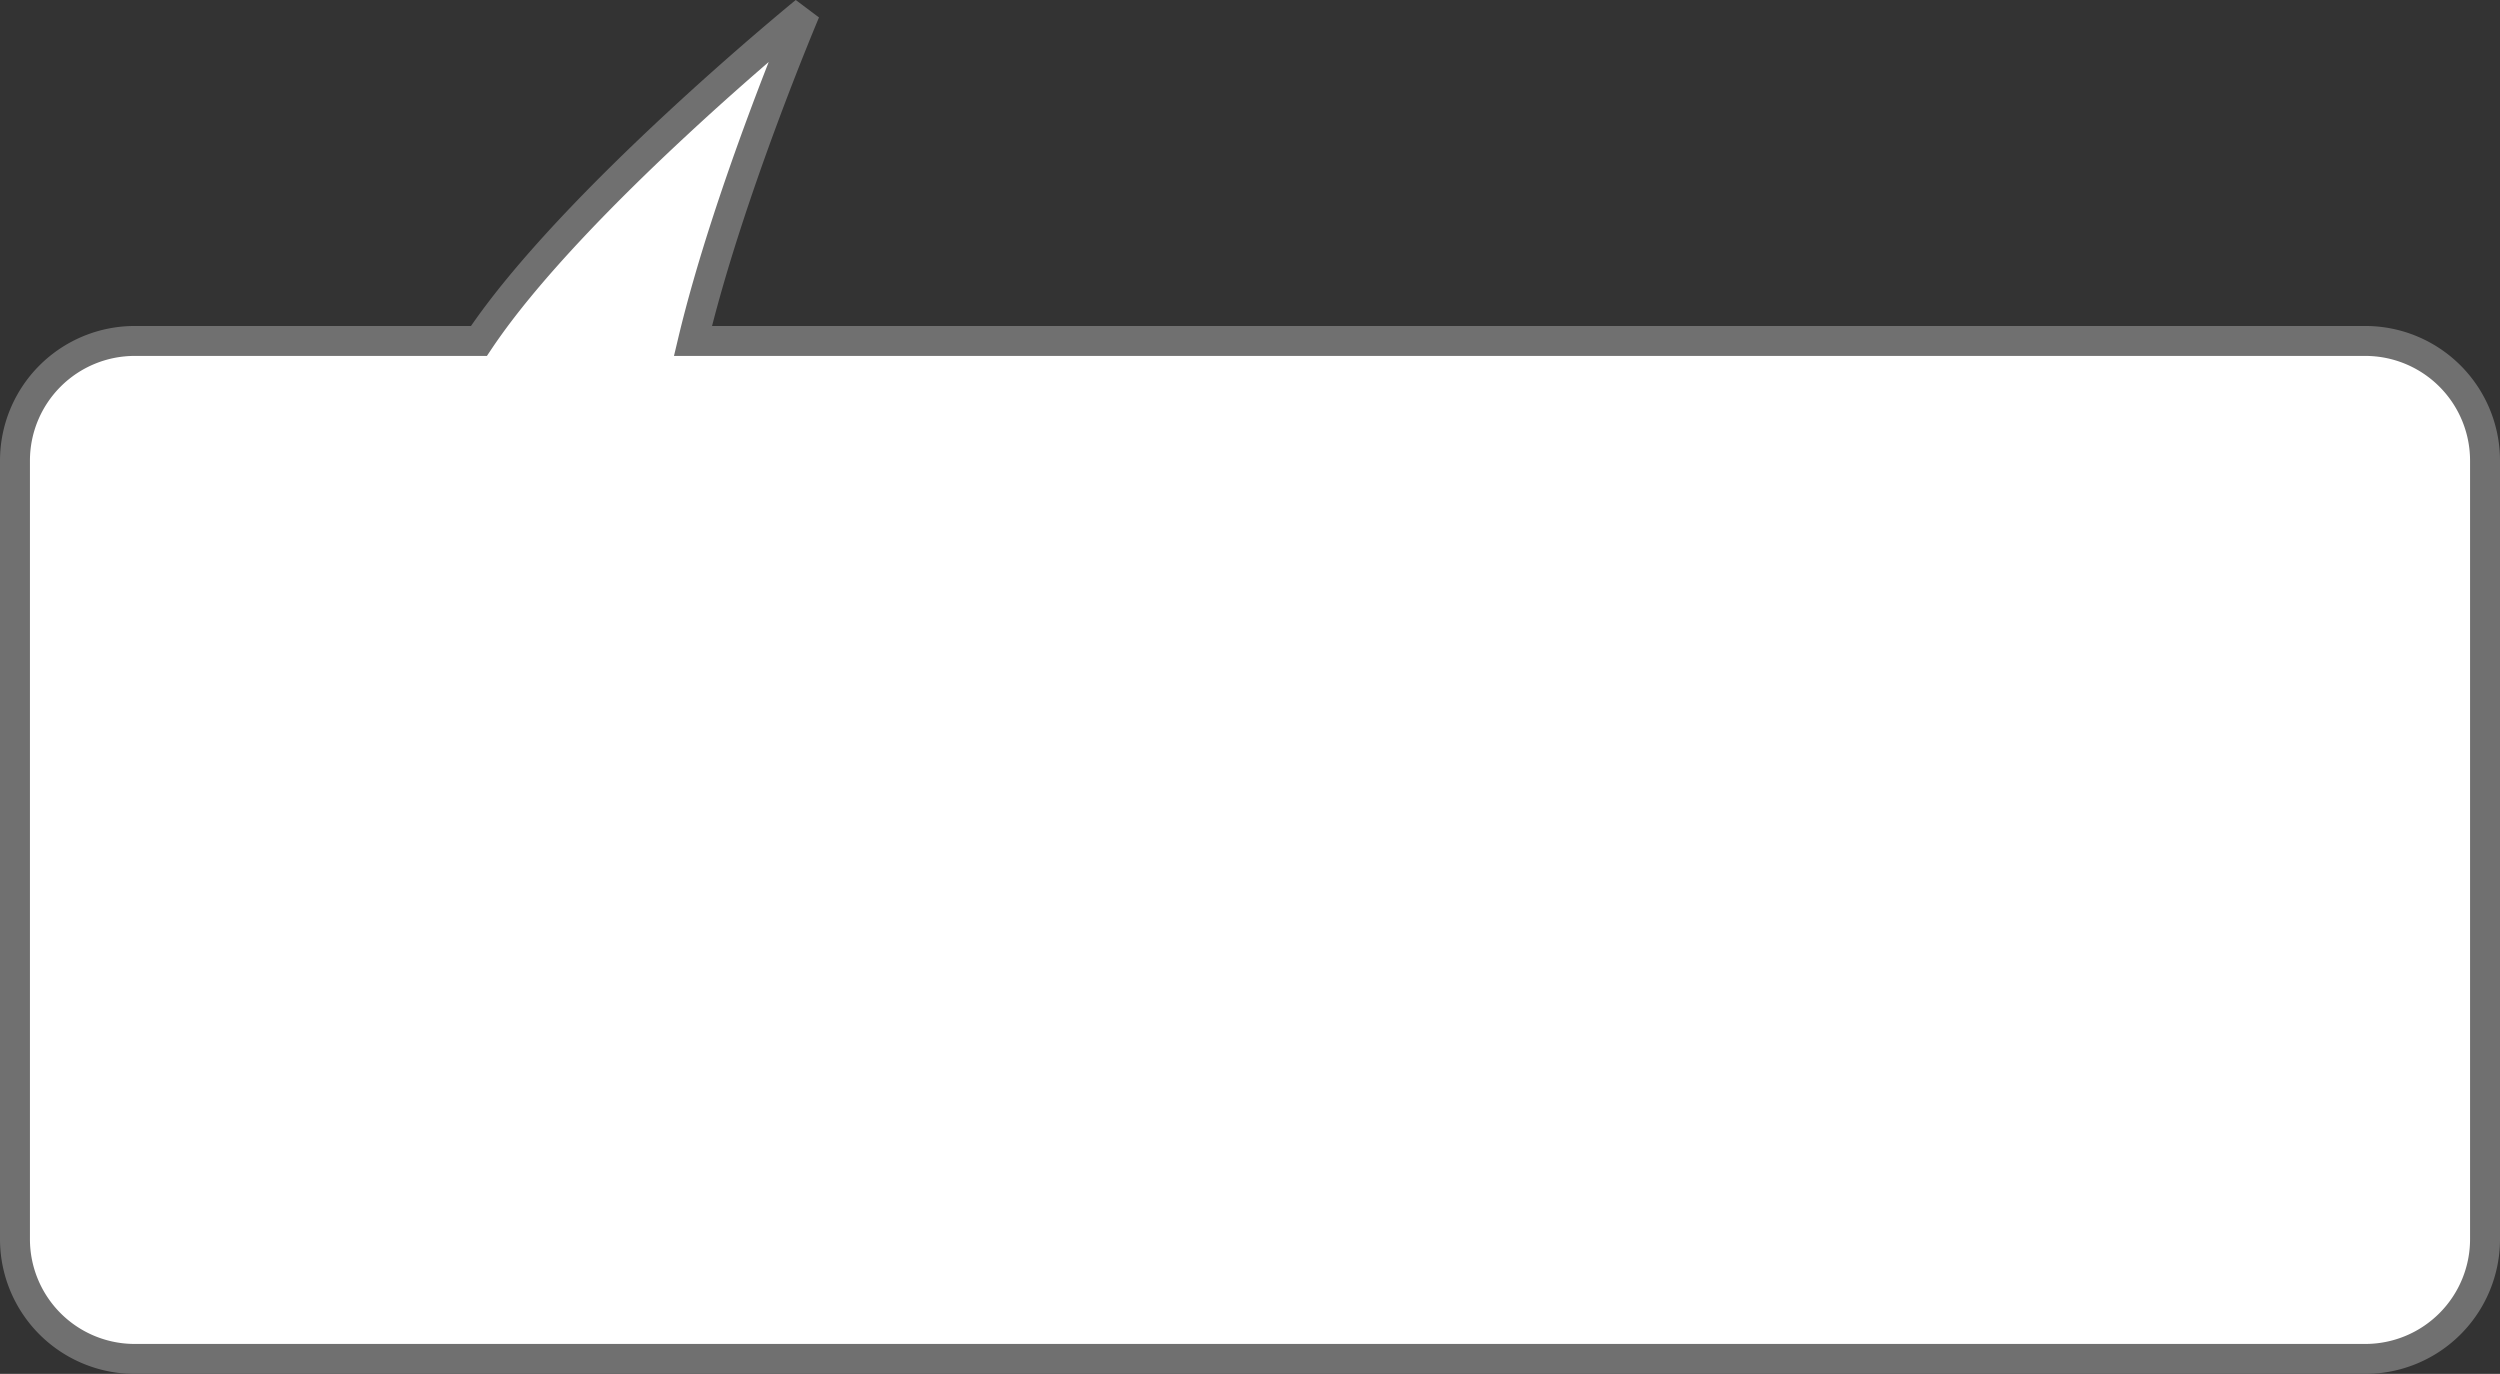 <svg xmlns="http://www.w3.org/2000/svg" width="334" height="183.551" viewBox="0 0 334 183.551">
  <rect x="0" y="0" width="334" height="183.551" fill="#333333" stroke="none"/>
  <path id="Union_1" data-name="Union 1" d="M16,180A16,16,0,0,1,0,164V60A16,16,0,0,1,16,44H61.984C74.426,25.363,105.576,0,105.576,0s-10.318,24.34-15,44H314a16,16,0,0,1,16,16V164a16,16,0,0,1-16,16Z" transform="translate(2 1.551)" fill="#fff" stroke="#707070" stroke-width="4"/>
</svg>
